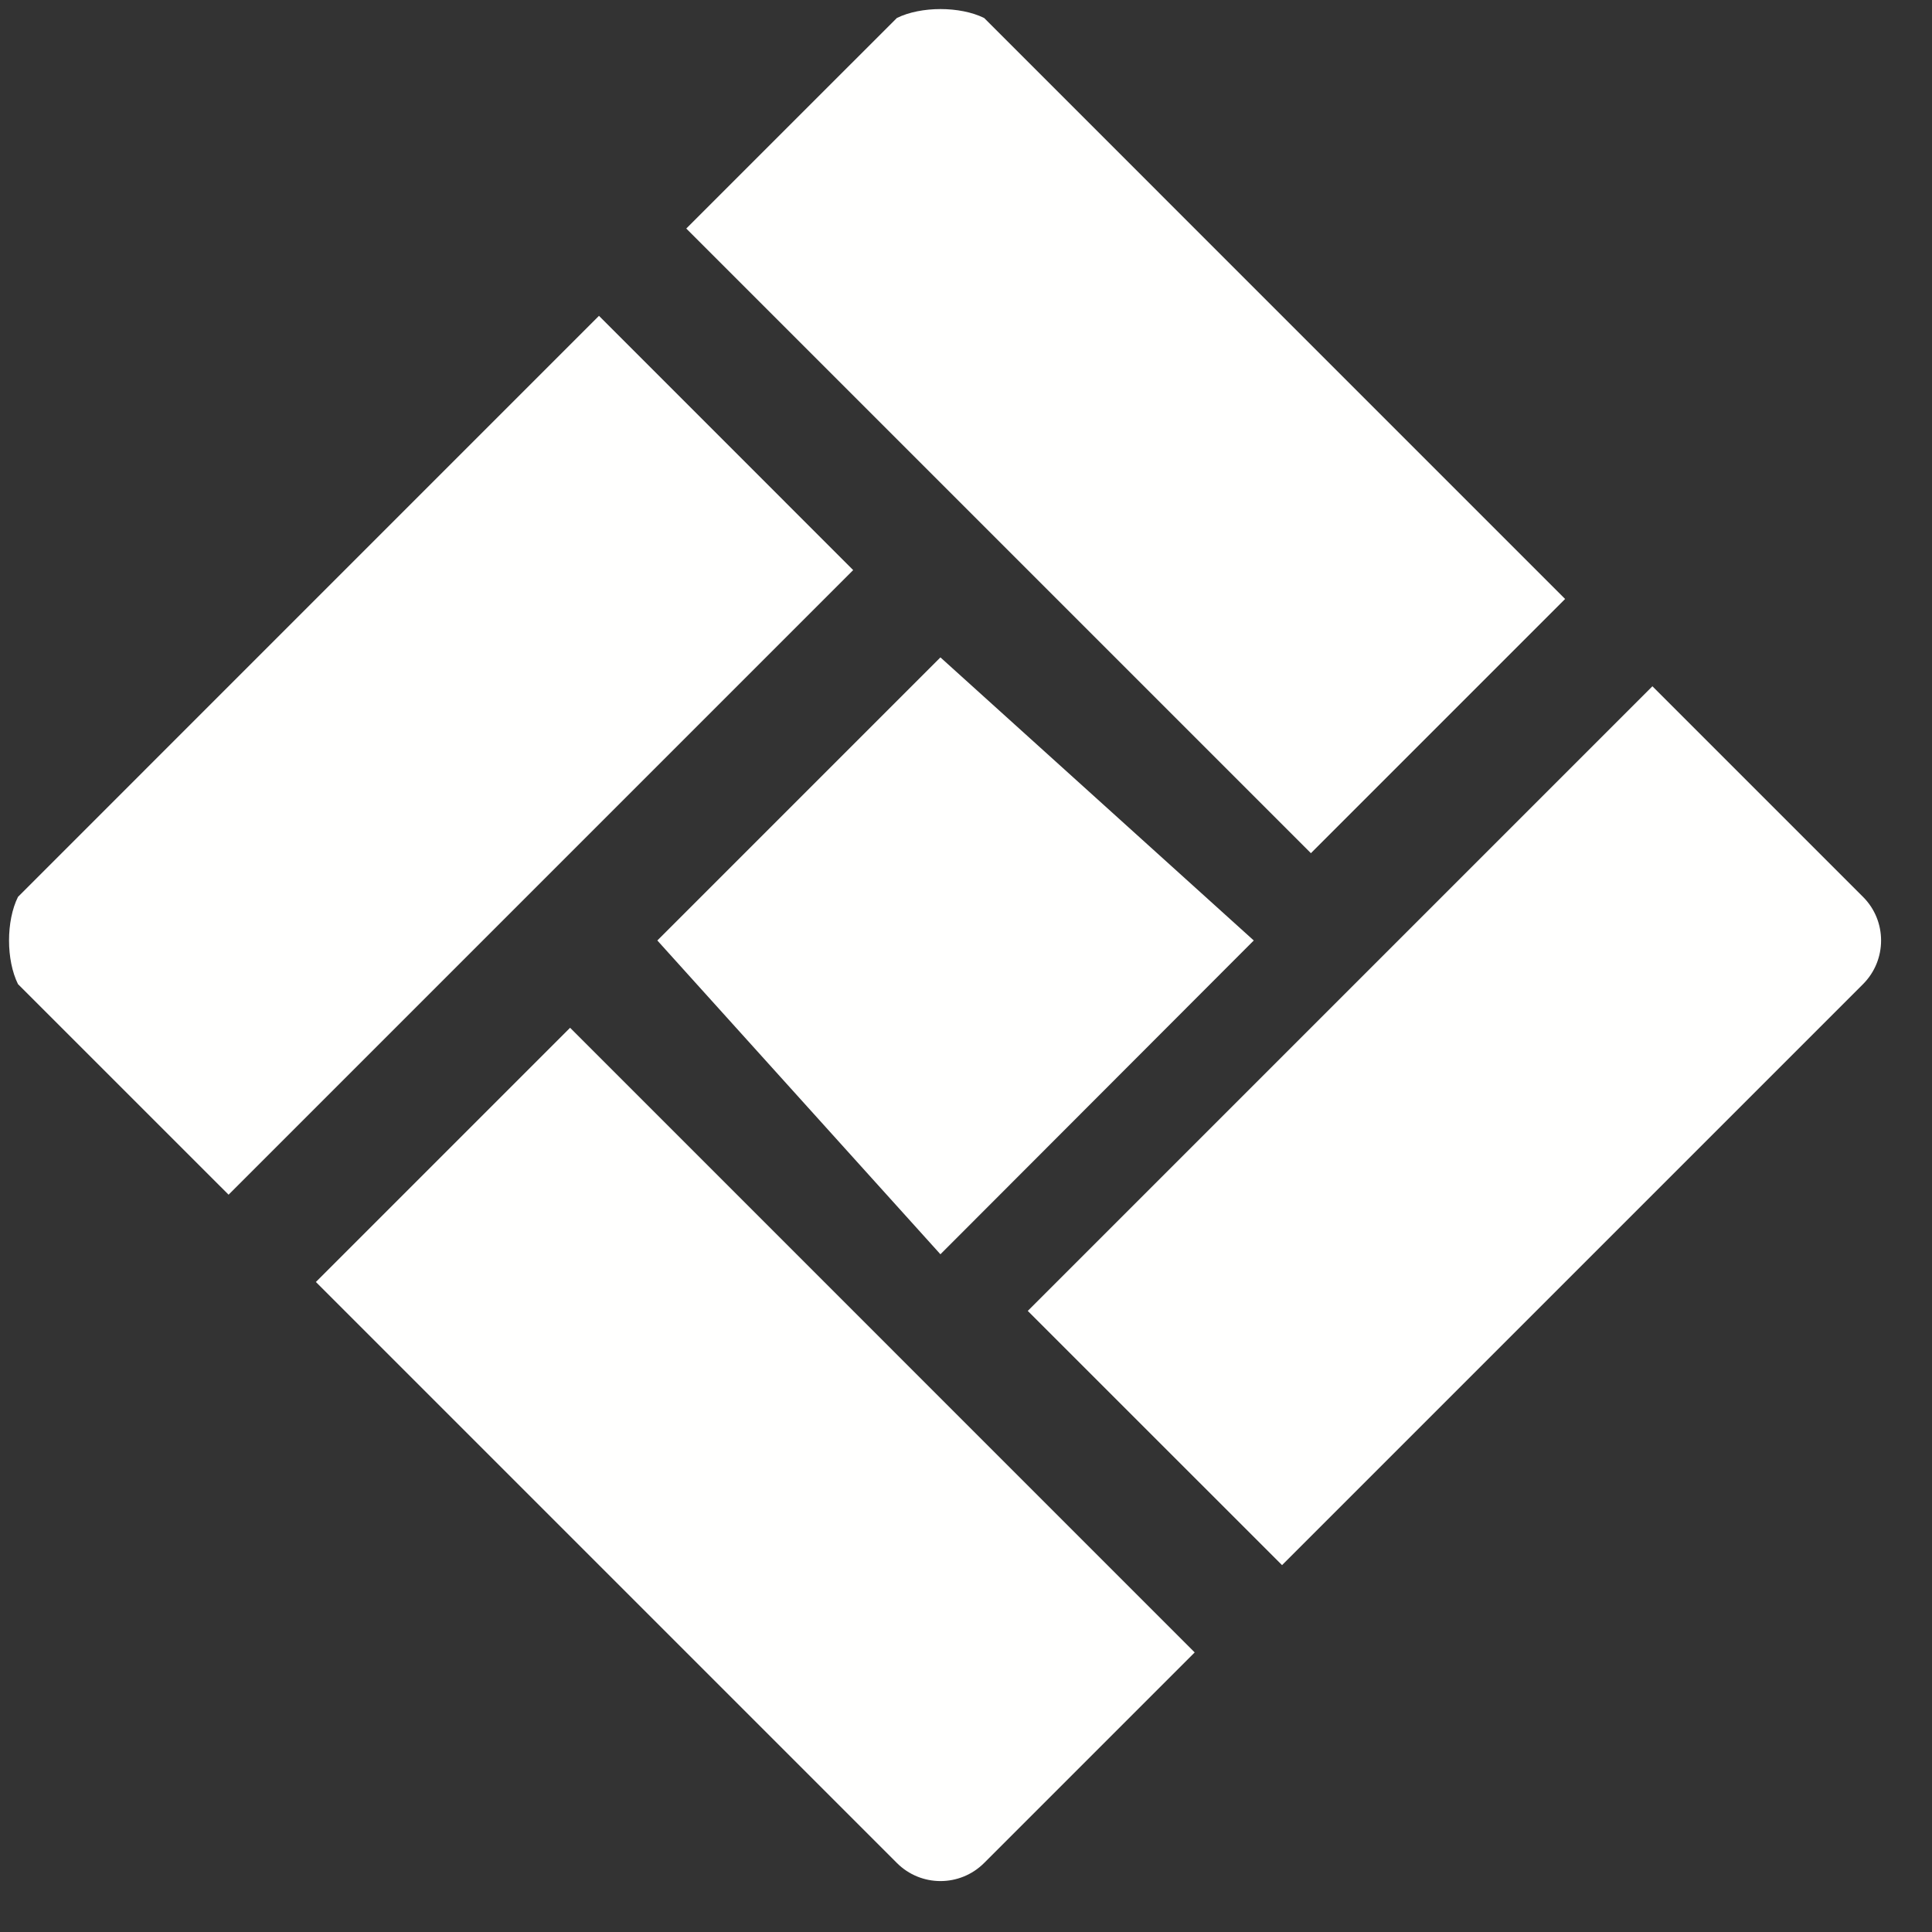 <svg
        xmlns="http://www.w3.org/2000/svg"
        xmlns:xlink="http://www.w3.org/1999/xlink"
        width="38px" height="38px">
    <rect width="100%" height="100%" fill="#333333" stroke="none"/>
    <path fill-rule="evenodd"  fill="rgb(255, 255, 254)"
          d="M36.643,19.357 L25.216,30.784 L20.215,25.784 L32.501,13.498 L36.643,17.640 C37.117,18.113 37.117,18.883 36.643,19.357 ZM13.498,4.495 L17.640,0.354 C18.114,0.120 18.883,0.120 19.357,0.354 L30.784,11.781 L25.784,16.781 L13.498,4.495 ZM4.496,23.498 L0.354,19.357 C0.119,18.882 0.119,18.113 0.354,17.640 L11.781,6.212 L16.781,11.213 L4.496,23.498 ZM24.66,18.498 L18.497,24.67 L12.929,18.498 L18.497,12.930 L24.66,18.498 ZM23.498,32.501 L19.357,36.642 C18.882,37.117 18.114,37.117 17.640,36.642 L6.213,25.215 L11.213,20.215 L23.498,32.501 Z"/>
</svg>
